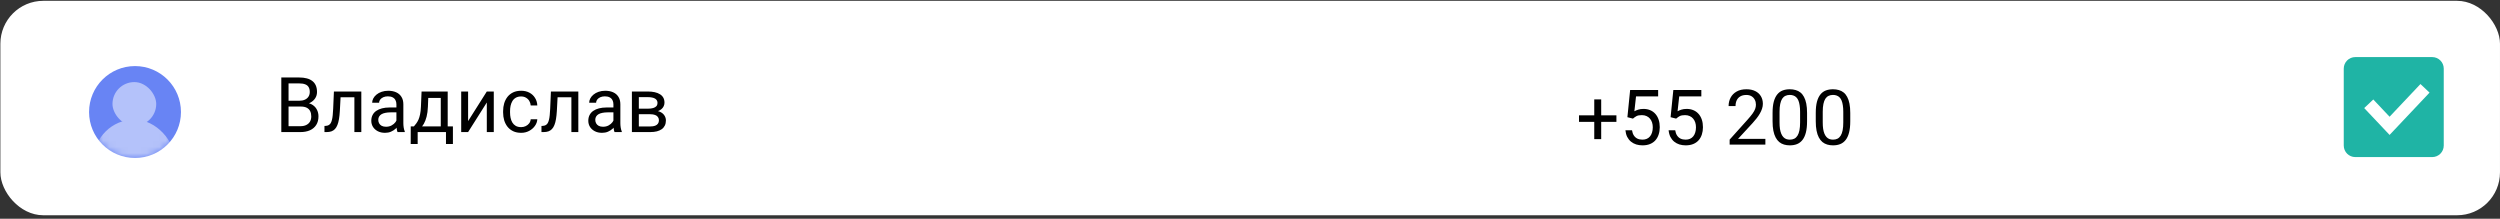 <?xml version="1.0" encoding="UTF-8"?> <svg xmlns="http://www.w3.org/2000/svg" width="400" height="35" viewBox="0 0 400 35" fill="none"><rect x="0" y="0" width="400" height="35" fill="#333333" stroke="none"/> <rect x="0.062" y="0.133" width="399.936" height="34.308" rx="6.862" fill="white"></rect> <circle cx="21.602" cy="17.924" r="7.352" fill="#6884F4"></circle> <mask id="mask0_1103_278" style="mask-type:alpha" maskUnits="userSpaceOnUse" x="14" y="10" width="15" height="16"> <circle cx="21.602" cy="17.924" r="7.352" fill="#FFD913"></circle> </mask> <g mask="url(#mask0_1103_278)"> <g opacity="0.5"> <rect x="14.996" y="19.133" width="13" height="13" rx="6.5" fill="white"></rect> <rect x="17.996" y="13.133" width="7" height="7" rx="3.5" fill="white"></rect> </g> </g> <path d="M258.627 18.451V19.494H252.64V18.451H258.627ZM256.191 15.901V22.26H255.081V15.901H256.191ZM261.272 18.979L260.384 18.751L260.822 14.402H265.303V15.427H261.764L261.5 17.803C261.66 17.711 261.862 17.625 262.106 17.545C262.354 17.465 262.638 17.425 262.958 17.425C263.362 17.425 263.723 17.495 264.043 17.635C264.363 17.771 264.635 17.967 264.859 18.223C265.087 18.479 265.261 18.787 265.381 19.147C265.501 19.506 265.561 19.908 265.561 20.352C265.561 20.772 265.503 21.158 265.387 21.51C265.275 21.862 265.105 22.17 264.877 22.434C264.649 22.694 264.361 22.896 264.013 23.04C263.67 23.184 263.264 23.256 262.796 23.256C262.444 23.256 262.11 23.208 261.794 23.112C261.482 23.012 261.202 22.862 260.954 22.662C260.71 22.458 260.51 22.206 260.354 21.906C260.202 21.602 260.106 21.246 260.066 20.838H261.122C261.17 21.166 261.266 21.442 261.41 21.666C261.554 21.89 261.742 22.06 261.974 22.176C262.21 22.288 262.484 22.344 262.796 22.344C263.06 22.344 263.294 22.298 263.498 22.206C263.702 22.114 263.873 21.982 264.013 21.81C264.153 21.638 264.259 21.43 264.331 21.186C264.407 20.942 264.445 20.668 264.445 20.364C264.445 20.088 264.407 19.832 264.331 19.596C264.255 19.36 264.141 19.155 263.989 18.979C263.841 18.803 263.66 18.667 263.444 18.571C263.228 18.471 262.98 18.421 262.7 18.421C262.328 18.421 262.046 18.471 261.854 18.571C261.666 18.671 261.472 18.807 261.272 18.979ZM268.183 18.979L267.295 18.751L267.733 14.402H272.214V15.427H268.674L268.411 17.803C268.571 17.711 268.772 17.625 269.016 17.545C269.264 17.465 269.548 17.425 269.868 17.425C270.272 17.425 270.634 17.495 270.954 17.635C271.274 17.771 271.546 17.967 271.77 18.223C271.998 18.479 272.172 18.787 272.292 19.147C272.412 19.506 272.472 19.908 272.472 20.352C272.472 20.772 272.414 21.158 272.298 21.51C272.186 21.862 272.016 22.17 271.788 22.434C271.56 22.694 271.272 22.896 270.924 23.04C270.58 23.184 270.174 23.256 269.706 23.256C269.354 23.256 269.02 23.208 268.704 23.112C268.393 23.012 268.113 22.862 267.865 22.662C267.621 22.458 267.421 22.206 267.265 21.906C267.113 21.602 267.017 21.246 266.977 20.838H268.033C268.081 21.166 268.177 21.442 268.321 21.666C268.465 21.89 268.652 22.06 268.884 22.176C269.12 22.288 269.394 22.344 269.706 22.344C269.97 22.344 270.204 22.298 270.408 22.206C270.612 22.114 270.784 21.982 270.924 21.81C271.064 21.638 271.17 21.43 271.242 21.186C271.318 20.942 271.356 20.668 271.356 20.364C271.356 20.088 271.318 19.832 271.242 19.596C271.166 19.36 271.052 19.155 270.9 18.979C270.752 18.803 270.57 18.667 270.354 18.571C270.138 18.471 269.89 18.421 269.61 18.421C269.238 18.421 268.956 18.471 268.764 18.571C268.577 18.671 268.383 18.807 268.183 18.979ZM282.46 22.224V23.136H276.743V22.338L279.604 19.153C279.956 18.761 280.228 18.429 280.42 18.157C280.616 17.881 280.752 17.635 280.828 17.419C280.908 17.199 280.948 16.975 280.948 16.747C280.948 16.459 280.888 16.199 280.768 15.967C280.652 15.731 280.48 15.543 280.252 15.403C280.024 15.263 279.748 15.193 279.424 15.193C279.036 15.193 278.712 15.269 278.452 15.421C278.197 15.569 278.005 15.777 277.877 16.045C277.749 16.313 277.685 16.621 277.685 16.969H276.575C276.575 16.477 276.683 16.027 276.899 15.619C277.115 15.211 277.435 14.887 277.859 14.648C278.283 14.403 278.804 14.282 279.424 14.282C279.976 14.282 280.448 14.38 280.84 14.575C281.232 14.768 281.532 15.039 281.74 15.391C281.952 15.739 282.058 16.147 282.058 16.615C282.058 16.871 282.014 17.131 281.926 17.395C281.842 17.655 281.724 17.915 281.572 18.175C281.424 18.435 281.25 18.691 281.05 18.943C280.854 19.195 280.644 19.442 280.42 19.686L278.081 22.224H282.46ZM289.13 18.073V19.404C289.13 20.12 289.066 20.724 288.938 21.216C288.81 21.708 288.626 22.104 288.386 22.404C288.146 22.704 287.857 22.922 287.517 23.058C287.181 23.19 286.801 23.256 286.377 23.256C286.041 23.256 285.731 23.214 285.447 23.13C285.163 23.046 284.907 22.912 284.679 22.728C284.455 22.54 284.263 22.296 284.103 21.996C283.943 21.696 283.821 21.332 283.737 20.904C283.653 20.476 283.611 19.976 283.611 19.404V18.073C283.611 17.357 283.675 16.757 283.803 16.273C283.935 15.789 284.121 15.401 284.361 15.109C284.601 14.813 284.889 14.601 285.225 14.473C285.565 14.346 285.945 14.282 286.365 14.282C286.705 14.282 287.017 14.324 287.301 14.408C287.589 14.488 287.845 14.617 288.068 14.797C288.292 14.973 288.482 15.209 288.638 15.505C288.798 15.797 288.92 16.155 289.004 16.579C289.088 17.003 289.13 17.501 289.13 18.073ZM288.015 19.584V17.887C288.015 17.495 287.991 17.151 287.943 16.855C287.899 16.555 287.833 16.299 287.745 16.087C287.657 15.875 287.545 15.703 287.409 15.571C287.277 15.439 287.123 15.343 286.947 15.283C286.775 15.219 286.581 15.187 286.365 15.187C286.101 15.187 285.867 15.237 285.663 15.337C285.459 15.433 285.287 15.587 285.147 15.799C285.011 16.011 284.907 16.289 284.835 16.633C284.763 16.977 284.727 17.395 284.727 17.887V19.584C284.727 19.976 284.749 20.322 284.793 20.622C284.841 20.922 284.911 21.182 285.003 21.402C285.095 21.618 285.207 21.796 285.339 21.936C285.471 22.076 285.623 22.18 285.795 22.248C285.971 22.312 286.165 22.344 286.377 22.344C286.649 22.344 286.887 22.292 287.091 22.188C287.295 22.084 287.465 21.922 287.601 21.702C287.741 21.478 287.845 21.192 287.913 20.844C287.981 20.492 288.015 20.072 288.015 19.584ZM296.041 18.073V19.404C296.041 20.12 295.977 20.724 295.849 21.216C295.721 21.708 295.537 22.104 295.297 22.404C295.057 22.704 294.767 22.922 294.427 23.058C294.091 23.19 293.711 23.256 293.287 23.256C292.951 23.256 292.642 23.214 292.358 23.13C292.074 23.046 291.818 22.912 291.59 22.728C291.366 22.54 291.174 22.296 291.014 21.996C290.854 21.696 290.732 21.332 290.648 20.904C290.564 20.476 290.522 19.976 290.522 19.404V18.073C290.522 17.357 290.586 16.757 290.714 16.273C290.846 15.789 291.032 15.401 291.272 15.109C291.512 14.813 291.8 14.601 292.136 14.473C292.476 14.346 292.856 14.282 293.275 14.282C293.615 14.282 293.927 14.324 294.211 14.408C294.499 14.488 294.755 14.617 294.979 14.797C295.203 14.973 295.393 15.209 295.549 15.505C295.709 15.797 295.831 16.155 295.915 16.579C295.999 17.003 296.041 17.501 296.041 18.073ZM294.925 19.584V17.887C294.925 17.495 294.901 17.151 294.853 16.855C294.809 16.555 294.743 16.299 294.655 16.087C294.567 15.875 294.455 15.703 294.319 15.571C294.187 15.439 294.033 15.343 293.857 15.283C293.685 15.219 293.491 15.187 293.275 15.187C293.011 15.187 292.778 15.237 292.574 15.337C292.37 15.433 292.198 15.587 292.058 15.799C291.922 16.011 291.818 16.289 291.746 16.633C291.674 16.977 291.638 17.395 291.638 17.887V19.584C291.638 19.976 291.66 20.322 291.704 20.622C291.752 20.922 291.822 21.182 291.914 21.402C292.006 21.618 292.118 21.796 292.25 21.936C292.382 22.076 292.534 22.18 292.706 22.248C292.882 22.312 293.075 22.344 293.287 22.344C293.559 22.344 293.797 22.292 294.001 22.188C294.205 22.084 294.375 21.922 294.511 21.702C294.651 21.478 294.755 21.192 294.823 20.844C294.891 20.492 294.925 20.072 294.925 19.584Z" fill="black"></path> <path d="M48.123 17.047H45.91L45.898 16.117H47.907C48.239 16.117 48.529 16.061 48.777 15.949C49.025 15.837 49.217 15.677 49.353 15.469C49.493 15.257 49.563 15.005 49.563 14.713C49.563 14.393 49.501 14.133 49.377 13.933C49.257 13.729 49.071 13.581 48.819 13.489C48.571 13.393 48.255 13.345 47.871 13.345H46.168V21.132H45.01V12.398H47.871C48.319 12.398 48.719 12.444 49.071 12.536C49.423 12.624 49.721 12.764 49.965 12.956C50.213 13.143 50.401 13.383 50.529 13.675C50.657 13.967 50.721 14.317 50.721 14.725C50.721 15.085 50.629 15.411 50.445 15.703C50.261 15.991 50.005 16.227 49.677 16.411C49.353 16.595 48.973 16.713 48.537 16.765L48.123 17.047ZM48.069 21.132H45.454L46.108 20.19H48.069C48.437 20.19 48.749 20.126 49.005 19.998C49.265 19.87 49.463 19.69 49.599 19.458C49.735 19.222 49.803 18.944 49.803 18.624C49.803 18.3 49.745 18.02 49.629 17.785C49.513 17.549 49.331 17.367 49.083 17.239C48.835 17.111 48.515 17.047 48.123 17.047H46.474L46.486 16.117H48.741L48.987 16.453C49.407 16.489 49.763 16.609 50.055 16.813C50.347 17.013 50.569 17.269 50.721 17.581C50.877 17.892 50.955 18.236 50.955 18.612C50.955 19.156 50.835 19.616 50.595 19.992C50.359 20.364 50.025 20.648 49.593 20.844C49.161 21.036 48.653 21.132 48.069 21.132ZM56.834 14.641V15.559H53.696V14.641H56.834ZM57.811 14.641V21.132H56.702V14.641H57.811ZM53.426 14.641H54.542L54.374 17.773C54.346 18.256 54.3 18.684 54.236 19.056C54.176 19.424 54.092 19.74 53.984 20.004C53.88 20.268 53.748 20.484 53.588 20.652C53.432 20.816 53.244 20.938 53.024 21.018C52.804 21.094 52.55 21.132 52.262 21.132H51.914V20.154L52.154 20.136C52.326 20.124 52.472 20.084 52.592 20.016C52.716 19.948 52.82 19.848 52.904 19.716C52.988 19.58 53.056 19.406 53.108 19.194C53.164 18.982 53.206 18.73 53.234 18.438C53.266 18.146 53.29 17.806 53.306 17.419L53.426 14.641ZM63.426 20.022V16.681C63.426 16.425 63.374 16.203 63.27 16.015C63.17 15.823 63.018 15.675 62.814 15.571C62.61 15.467 62.358 15.415 62.058 15.415C61.778 15.415 61.532 15.463 61.321 15.559C61.113 15.655 60.949 15.781 60.829 15.937C60.713 16.093 60.655 16.261 60.655 16.441H59.545C59.545 16.209 59.605 15.979 59.725 15.751C59.845 15.523 60.017 15.317 60.241 15.133C60.469 14.945 60.741 14.797 61.057 14.689C61.377 14.577 61.732 14.521 62.124 14.521C62.596 14.521 63.012 14.601 63.372 14.761C63.736 14.921 64.02 15.163 64.224 15.487C64.432 15.807 64.536 16.209 64.536 16.693V19.716C64.536 19.932 64.554 20.162 64.59 20.406C64.63 20.65 64.688 20.86 64.764 21.036V21.132H63.606C63.55 21.004 63.506 20.834 63.474 20.622C63.442 20.406 63.426 20.206 63.426 20.022ZM63.618 17.197L63.63 17.977H62.508C62.192 17.977 61.91 18.003 61.663 18.055C61.414 18.102 61.207 18.176 61.039 18.276C60.871 18.376 60.743 18.502 60.655 18.654C60.567 18.802 60.523 18.976 60.523 19.176C60.523 19.38 60.569 19.566 60.661 19.734C60.753 19.902 60.891 20.036 61.075 20.136C61.263 20.232 61.492 20.28 61.764 20.28C62.104 20.28 62.404 20.208 62.664 20.064C62.924 19.92 63.13 19.744 63.282 19.536C63.438 19.328 63.522 19.126 63.534 18.93L64.008 19.464C63.98 19.632 63.904 19.818 63.78 20.022C63.656 20.226 63.49 20.422 63.282 20.61C63.078 20.794 62.834 20.948 62.55 21.072C62.27 21.192 61.954 21.252 61.602 21.252C61.163 21.252 60.777 21.166 60.445 20.994C60.117 20.822 59.861 20.592 59.677 20.304C59.497 20.012 59.407 19.686 59.407 19.326C59.407 18.978 59.475 18.672 59.611 18.408C59.747 18.14 59.943 17.919 60.199 17.742C60.455 17.563 60.763 17.427 61.123 17.335C61.483 17.243 61.884 17.197 62.328 17.197H63.618ZM67.451 14.641H68.561L68.465 17.071C68.441 17.686 68.371 18.218 68.255 18.666C68.139 19.114 67.991 19.496 67.811 19.812C67.631 20.124 67.429 20.386 67.205 20.598C66.985 20.81 66.757 20.988 66.522 21.132H65.97L66 20.226L66.228 20.22C66.359 20.064 66.487 19.904 66.611 19.74C66.735 19.572 66.849 19.374 66.953 19.146C67.057 18.914 67.143 18.632 67.211 18.3C67.283 17.965 67.329 17.555 67.349 17.071L67.451 14.641ZM67.727 14.641H71.632V21.132H70.523V15.667H67.727V14.641ZM65.718 20.22H72.466V23.045H71.356V21.132H66.827V23.045H65.712L65.718 20.22ZM74.896 19.374L77.889 14.641H79.005V21.132H77.889V16.399L74.896 21.132H73.792V14.641H74.896V19.374ZM83.384 20.34C83.648 20.34 83.892 20.286 84.116 20.178C84.34 20.07 84.524 19.922 84.668 19.734C84.812 19.542 84.894 19.324 84.914 19.08H85.969C85.95 19.464 85.82 19.822 85.579 20.154C85.344 20.482 85.034 20.748 84.65 20.952C84.266 21.152 83.844 21.252 83.384 21.252C82.896 21.252 82.47 21.166 82.106 20.994C81.746 20.822 81.446 20.586 81.206 20.286C80.971 19.986 80.793 19.642 80.672 19.254C80.557 18.862 80.499 18.448 80.499 18.012V17.761C80.499 17.325 80.557 16.913 80.672 16.525C80.793 16.133 80.971 15.787 81.206 15.487C81.446 15.187 81.746 14.951 82.106 14.779C82.47 14.607 82.896 14.521 83.384 14.521C83.892 14.521 84.336 14.625 84.716 14.833C85.096 15.037 85.394 15.317 85.609 15.673C85.829 16.025 85.95 16.425 85.969 16.873H84.914C84.894 16.605 84.818 16.363 84.686 16.147C84.558 15.931 84.382 15.759 84.158 15.631C83.938 15.499 83.68 15.433 83.384 15.433C83.044 15.433 82.758 15.501 82.526 15.637C82.298 15.769 82.116 15.949 81.98 16.177C81.848 16.401 81.752 16.651 81.692 16.927C81.636 17.199 81.608 17.477 81.608 17.761V18.012C81.608 18.296 81.636 18.576 81.692 18.852C81.748 19.128 81.842 19.378 81.974 19.602C82.11 19.826 82.292 20.006 82.52 20.142C82.752 20.274 83.04 20.34 83.384 20.34ZM91.554 14.641V15.559H88.417V14.641H91.554ZM92.532 14.641V21.132H91.422V14.641H92.532ZM88.147 14.641H89.263L89.095 17.773C89.067 18.256 89.021 18.684 88.957 19.056C88.897 19.424 88.813 19.74 88.705 20.004C88.601 20.268 88.469 20.484 88.309 20.652C88.153 20.816 87.965 20.938 87.745 21.018C87.525 21.094 87.271 21.132 86.983 21.132H86.635V20.154L86.875 20.136C87.047 20.124 87.193 20.084 87.313 20.016C87.437 19.948 87.541 19.848 87.625 19.716C87.709 19.58 87.777 19.406 87.829 19.194C87.885 18.982 87.927 18.73 87.955 18.438C87.987 18.146 88.011 17.806 88.027 17.419L88.147 14.641ZM98.147 20.022V16.681C98.147 16.425 98.095 16.203 97.991 16.015C97.891 15.823 97.739 15.675 97.535 15.571C97.331 15.467 97.079 15.415 96.779 15.415C96.499 15.415 96.253 15.463 96.041 15.559C95.833 15.655 95.669 15.781 95.549 15.937C95.433 16.093 95.376 16.261 95.376 16.441H94.266C94.266 16.209 94.326 15.979 94.446 15.751C94.566 15.523 94.738 15.317 94.962 15.133C95.19 14.945 95.462 14.797 95.777 14.689C96.097 14.577 96.453 14.521 96.845 14.521C97.317 14.521 97.733 14.601 98.093 14.761C98.457 14.921 98.741 15.163 98.945 15.487C99.153 15.807 99.257 16.209 99.257 16.693V19.716C99.257 19.932 99.275 20.162 99.311 20.406C99.351 20.65 99.409 20.86 99.485 21.036V21.132H98.327C98.271 21.004 98.227 20.834 98.195 20.622C98.163 20.406 98.147 20.206 98.147 20.022ZM98.339 17.197L98.351 17.977H97.229C96.913 17.977 96.631 18.003 96.383 18.055C96.135 18.102 95.927 18.176 95.759 18.276C95.591 18.376 95.463 18.502 95.376 18.654C95.287 18.802 95.244 18.976 95.244 19.176C95.244 19.38 95.29 19.566 95.382 19.734C95.474 19.902 95.612 20.036 95.795 20.136C95.983 20.232 96.213 20.28 96.485 20.28C96.825 20.28 97.125 20.208 97.385 20.064C97.645 19.92 97.851 19.744 98.003 19.536C98.159 19.328 98.243 19.126 98.255 18.93L98.729 19.464C98.701 19.632 98.625 19.818 98.501 20.022C98.377 20.226 98.211 20.422 98.003 20.61C97.799 20.794 97.555 20.948 97.271 21.072C96.991 21.192 96.675 21.252 96.323 21.252C95.883 21.252 95.498 21.166 95.166 20.994C94.838 20.822 94.582 20.592 94.398 20.304C94.218 20.012 94.128 19.686 94.128 19.326C94.128 18.978 94.196 18.672 94.332 18.408C94.468 18.14 94.664 17.919 94.92 17.742C95.176 17.563 95.484 17.427 95.843 17.335C96.203 17.243 96.605 17.197 97.049 17.197H98.339ZM104.05 18.276H101.92L101.908 17.389H103.648C103.992 17.389 104.278 17.355 104.506 17.287C104.738 17.219 104.912 17.117 105.028 16.981C105.144 16.845 105.202 16.677 105.202 16.477C105.202 16.321 105.168 16.185 105.1 16.069C105.036 15.949 104.938 15.851 104.806 15.775C104.674 15.695 104.51 15.637 104.314 15.601C104.122 15.561 103.896 15.541 103.636 15.541H102.214V21.132H101.104V14.641H103.636C104.048 14.641 104.418 14.677 104.746 14.749C105.078 14.821 105.359 14.931 105.591 15.079C105.827 15.223 106.007 15.407 106.131 15.631C106.255 15.855 106.317 16.119 106.317 16.423C106.317 16.619 106.277 16.805 106.197 16.981C106.117 17.157 105.999 17.313 105.843 17.449C105.687 17.585 105.495 17.697 105.267 17.785C105.04 17.869 104.778 17.922 104.482 17.947L104.05 18.276ZM104.05 21.132H101.518L102.07 20.232H104.05C104.358 20.232 104.614 20.194 104.818 20.118C105.022 20.038 105.174 19.926 105.273 19.782C105.377 19.634 105.429 19.458 105.429 19.254C105.429 19.05 105.377 18.876 105.273 18.732C105.174 18.584 105.022 18.472 104.818 18.396C104.614 18.316 104.358 18.276 104.05 18.276H102.364L102.376 17.389H104.482L104.884 17.724C105.239 17.753 105.541 17.84 105.789 17.988C106.037 18.137 106.225 18.324 106.353 18.552C106.481 18.776 106.545 19.02 106.545 19.284C106.545 19.588 106.487 19.856 106.371 20.088C106.259 20.32 106.095 20.514 105.879 20.67C105.663 20.822 105.401 20.938 105.094 21.018C104.786 21.094 104.438 21.132 104.05 21.132Z" fill="black"></path> <path d="M375 10.979C375 9.959 375.827 9.133 376.846 9.133H389.154C390.173 9.133 391 9.959 391 10.979V23.287C391 24.306 390.173 25.133 389.154 25.133H376.846C375.827 25.133 375 24.306 375 23.287V10.979Z" fill="#1FB4A5"></path> <path fill-rule="evenodd" clip-rule="evenodd" d="M388.727 14.819L382.334 21.589L378.273 17.29L379.727 15.917L382.334 18.677L387.273 13.446L388.727 14.819Z" fill="white"></path> </svg> 